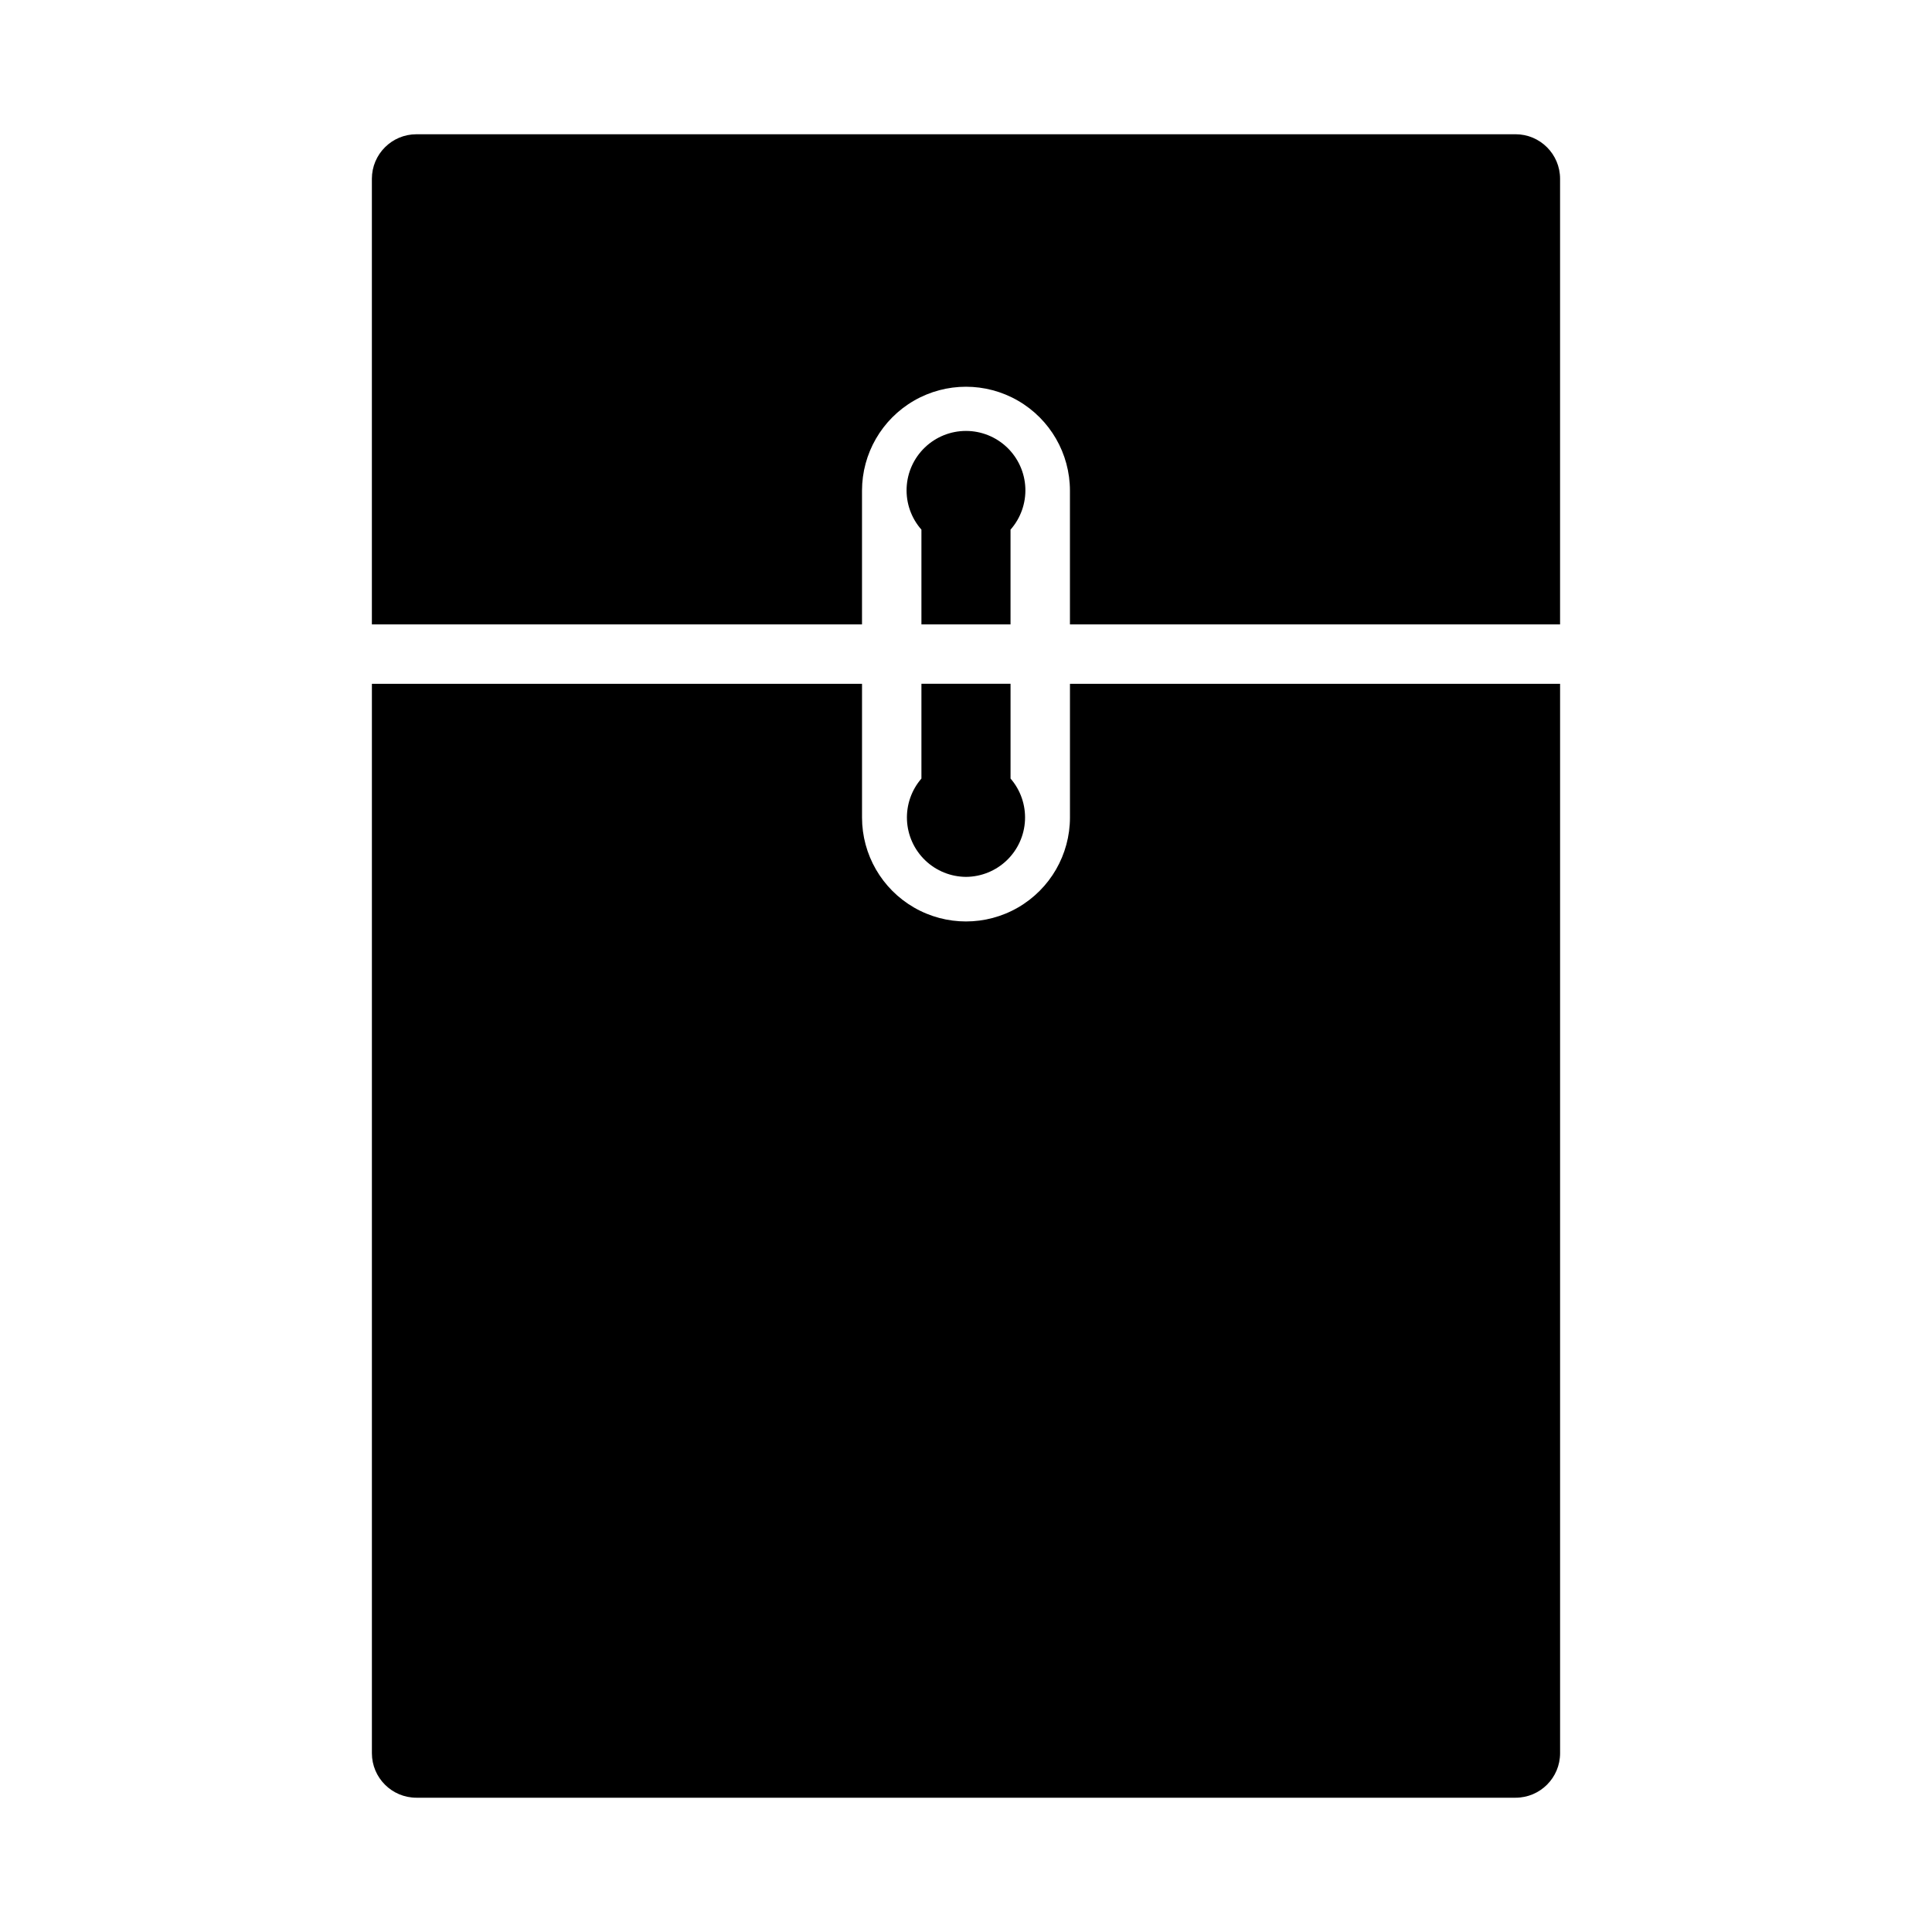 <?xml version="1.0" encoding="UTF-8"?>
<!-- Uploaded to: ICON Repo, www.iconrepo.com, Generator: ICON Repo Mixer Tools -->
<svg fill="#000000" width="800px" height="800px" version="1.1" viewBox="144 144 512 512" xmlns="http://www.w3.org/2000/svg">
 <g>
  <path d="m545.63 179.58h-291.27c-6.523 0-11.809 5.285-11.809 11.809v118.08l129.89-0.004v-35.422c0-9.844 5.254-18.941 13.777-23.863 8.523-4.922 19.027-4.922 27.551 0 8.527 4.922 13.777 14.02 13.777 23.863v35.426l129.89-0.004v-118.08c0-6.523-5.285-11.809-11.805-11.809z"/>
  <path d="m427.55 360.64c0 9.844-5.25 18.941-13.777 23.863-8.523 4.922-19.027 4.922-27.551 0-8.523-4.922-13.777-14.02-13.777-23.863v-35.422h-129.89v283.39-0.004c0 6.523 5.285 11.809 11.809 11.809h291.27c6.519 0 11.805-5.285 11.805-11.809v-283.39l-129.89 0.004z"/>
  <path d="m411.8 309.47v-25.109c2.688-3.047 4.094-7.016 3.926-11.07-0.172-4.059-1.902-7.894-4.836-10.707-2.93-2.812-6.836-4.383-10.895-4.383-4.062 0-7.969 1.57-10.898 4.383-2.934 2.812-4.664 6.648-4.832 10.707-0.172 4.055 1.234 8.023 3.922 11.07v25.109z"/>
  <path d="m400 376.38c4.035-0.023 7.906-1.594 10.816-4.391 2.91-2.797 4.637-6.606 4.82-10.637 0.184-4.031-1.188-7.981-3.832-11.031v-25.109h-23.617v25.113l0.004-0.004c-2.644 3.051-4.016 7-3.832 11.031s1.91 7.84 4.82 10.637c2.91 2.797 6.781 4.367 10.82 4.391z"/>
 </g>
</svg>